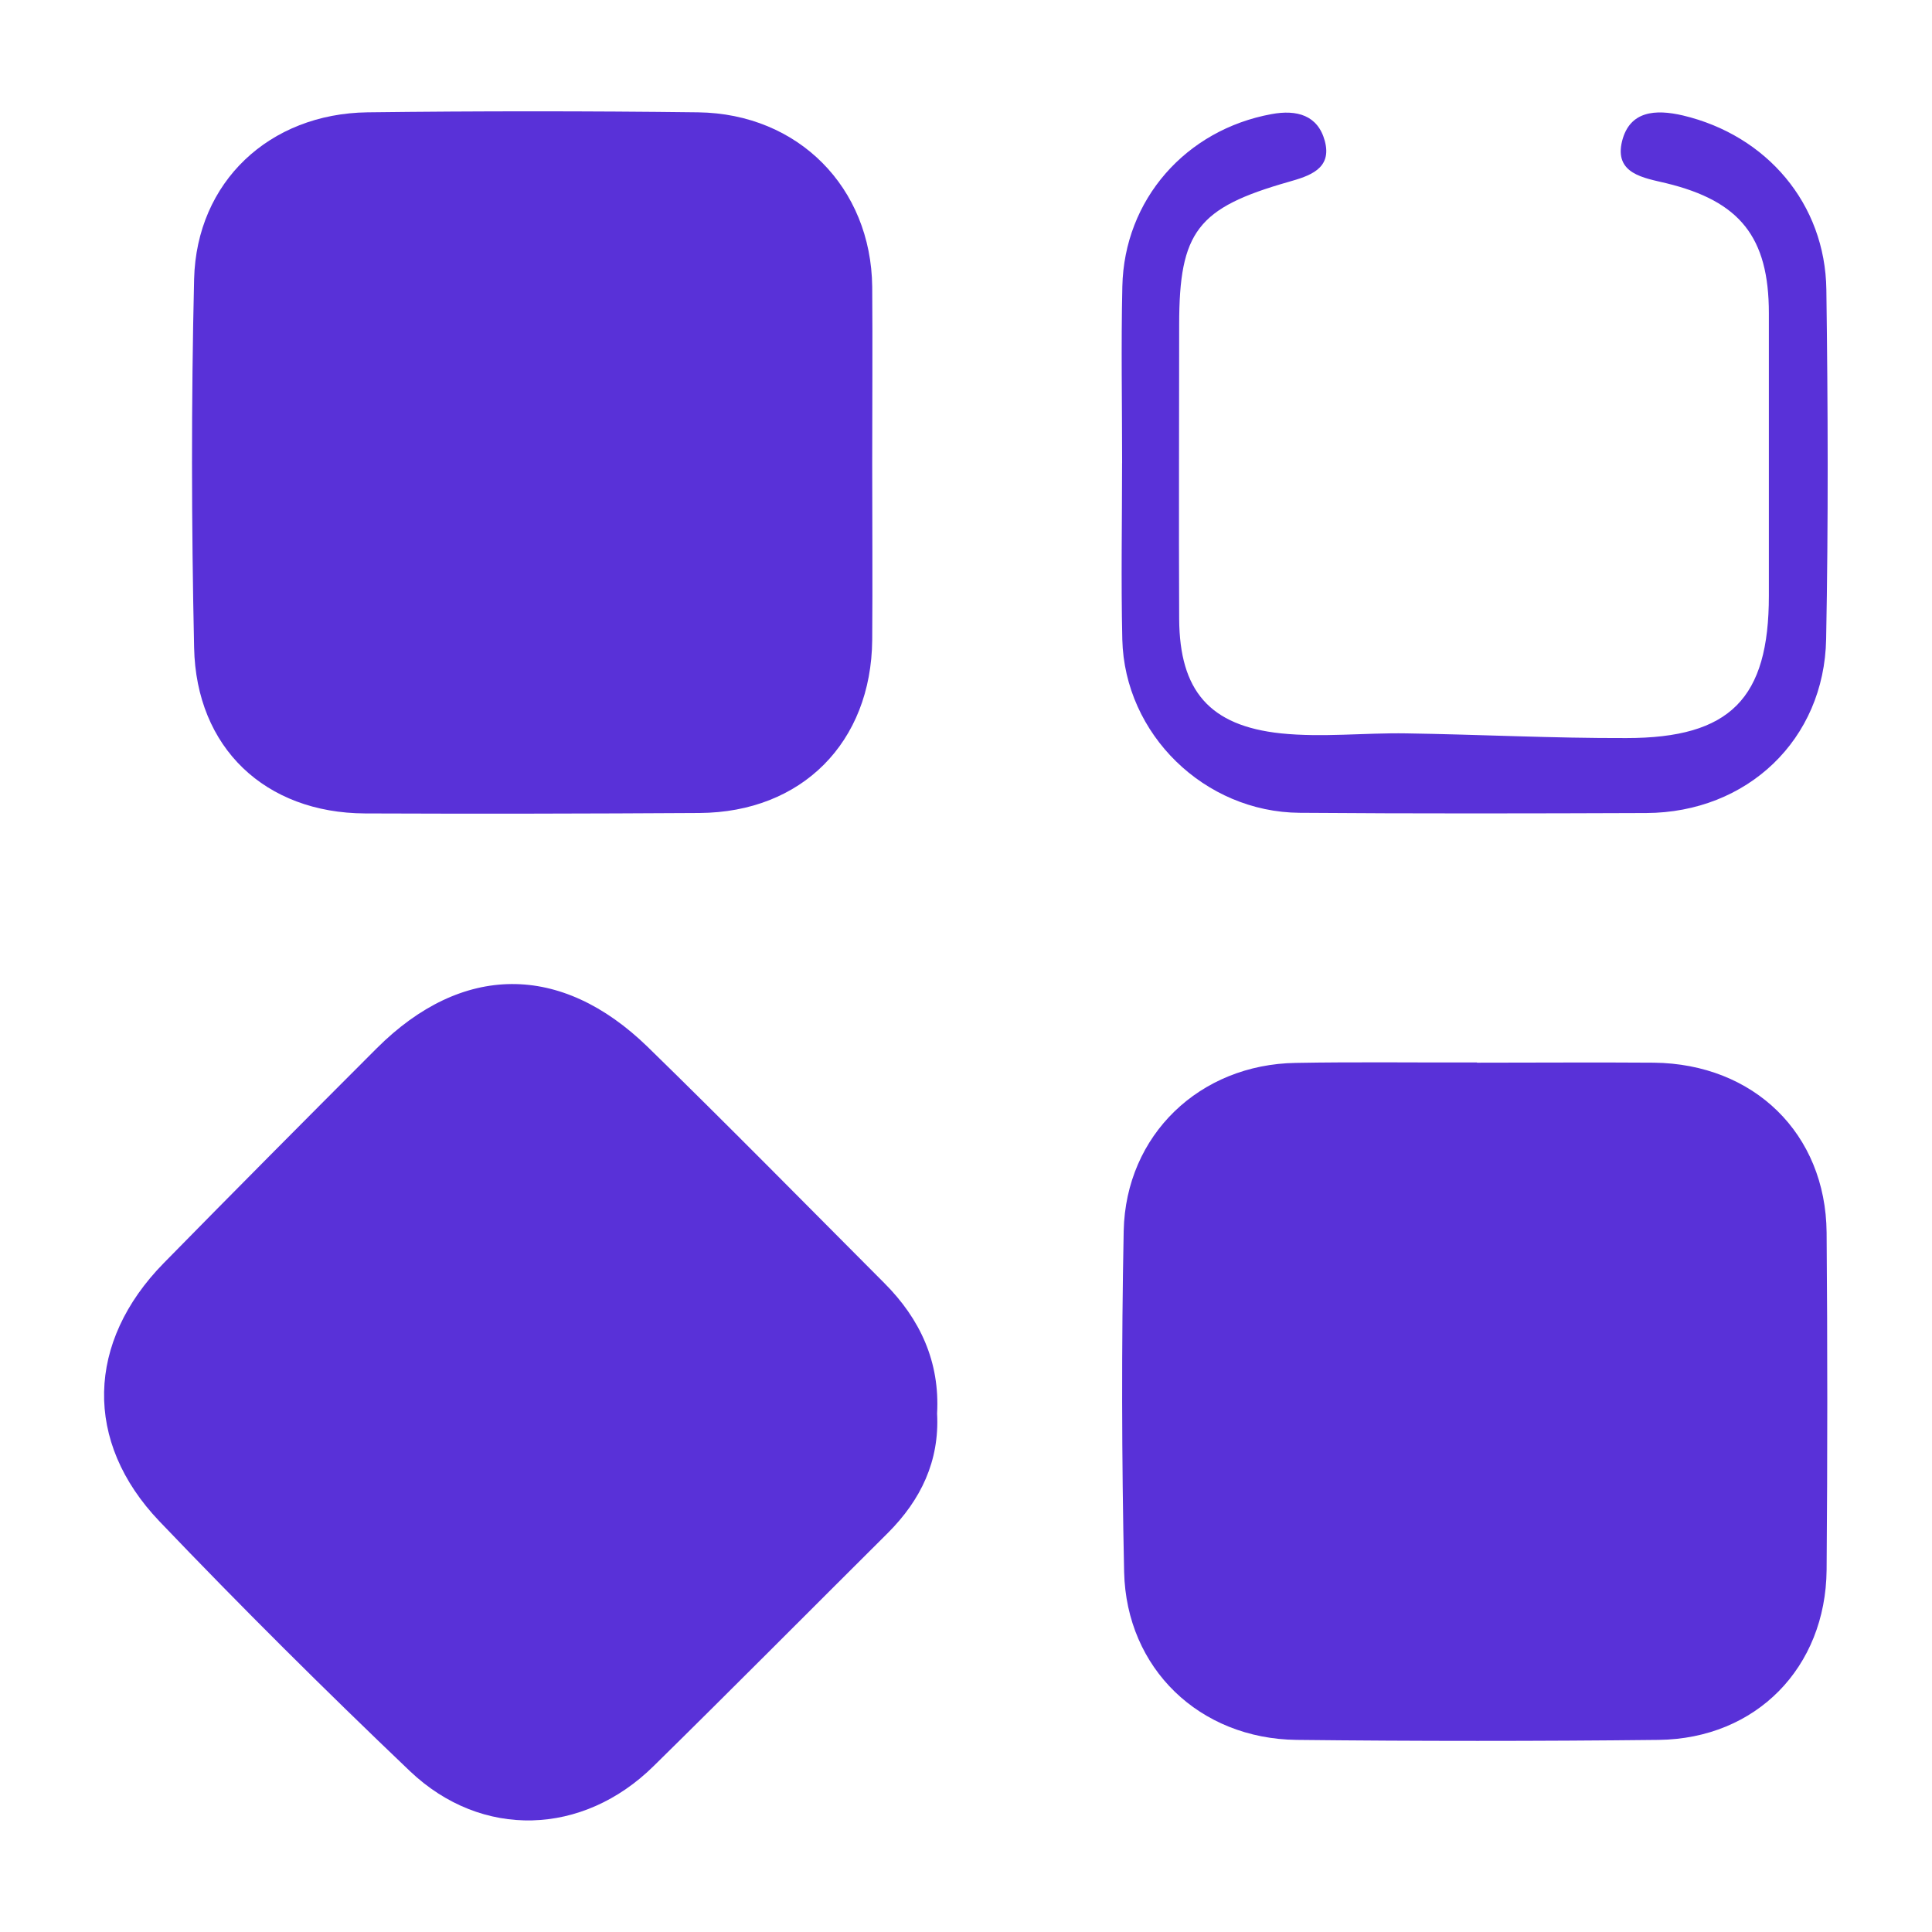 <svg xmlns="http://www.w3.org/2000/svg" xmlns:xlink="http://www.w3.org/1999/xlink" width="1024" zoomAndPan="magnify" viewBox="0 0 768 768" height="1024" preserveAspectRatio="xMidYMid meet" version="1.2"><defs><clipPath id="ccf251366e"><path d="M 41.203 391 L 373 391 L 373 723.75 L 41.203 723.75 Z M 41.203 391 "/></clipPath><clipPath id="bd1bd89a67"><path d="M 76 44.25 L 347 44.25 L 347 324 L 76 324 Z M 76 44.25 "/></clipPath><clipPath id="0c31111193"><path d="M 446 422 L 726.703 422 L 726.703 693 L 446 693 Z M 446 422 "/></clipPath><clipPath id="fe5f4e5f16"><path d="M 445 44.25 L 726.703 44.25 L 726.703 324 L 445 324 Z M 445 44.25 "/></clipPath></defs><g id="6de6e649ac"><g clip-rule="nonzero" clip-path="url(#ccf251366e)"><path style=" stroke:none;fill-rule:nonzero;fill:#5931d8;fill-opacity:1;" d="M 372.512 561.965 C 373.488 580.73 366.105 596.203 352.949 609.363 C 321.914 640.223 291.055 671.352 259.836 702.035 C 231.734 729.777 191.539 731.203 162.984 704.082 C 129.012 671.707 95.754 638.633 63.379 604.75 C 33.145 573.09 34.387 533.426 65.07 502.117 C 93.172 473.484 121.449 445.023 149.816 416.652 C 183.609 382.945 222.922 382.598 257.422 416.121 C 289.172 447.07 320.207 478.641 351.516 510.031 C 365.742 524.258 373.664 541.332 372.504 561.973 Z M 372.512 561.965 "/></g><g clip-rule="nonzero" clip-path="url(#bd1bd89a67)"><path style=" stroke:none;fill-rule:nonzero;fill:#5931d8;fill-opacity:1;" d="M 346.719 184.18 C 346.719 207.57 346.895 230.957 346.719 254.348 C 346.359 295.168 318.707 322.91 278.062 323.176 C 233.773 323.445 189.398 323.535 145.105 323.352 C 105.441 323.176 77.965 297.301 77.164 257.453 C 76.098 208.629 76.004 159.719 77.164 110.895 C 78.145 72.305 107.047 45.184 146.086 44.652 C 189.93 44.117 233.773 44.117 277.527 44.652 C 317.367 45.184 346.277 74.535 346.719 114.016 C 346.895 137.406 346.719 160.793 346.719 184.18 Z M 346.719 184.18 "/></g><g clip-rule="nonzero" clip-path="url(#0c31111193)"><path style=" stroke:none;fill-rule:nonzero;fill:#5931d8;fill-opacity:1;" d="M 587.102 422.434 C 610.582 422.434 634.062 422.258 657.449 422.434 C 697.207 422.875 725.75 450.629 726.105 489.934 C 726.465 534.668 726.465 579.312 726.105 624.039 C 725.75 662.902 698.098 691.18 659.316 691.633 C 611.383 692.164 563.355 692.164 515.422 691.633 C 476.828 691.188 447.75 663.262 446.859 624.93 C 445.883 579.754 445.793 534.484 446.684 489.309 C 447.484 451.152 476.918 423.051 515.156 422.52 C 539.168 422.078 563.09 422.426 587.102 422.344 Z M 587.102 422.434 "/></g><g clip-rule="nonzero" clip-path="url(#fe5f4e5f16)"><path style=" stroke:none;fill-rule:nonzero;fill:#5931d8;fill-opacity:1;" d="M 446.059 184.09 C 446.059 160.703 445.617 137.312 446.148 113.926 C 446.859 79.336 471.402 51.582 505.469 45.359 C 515.523 43.496 523.875 45.801 526.633 56.031 C 529.656 67.234 520.32 69.988 512.223 72.305 C 476.027 82.625 468.738 92.047 468.738 129.133 C 468.738 168.09 468.562 207.129 468.738 246.082 C 468.914 274.453 480.656 288.504 509.199 291.527 C 525.652 293.219 542.375 291.262 559 291.527 C 588.168 291.969 617.34 293.484 646.508 293.391 C 687.859 293.391 703.152 277.648 703.152 236.828 L 703.152 124.512 C 703.152 94.184 691.594 79.957 662.422 72.848 C 653.621 70.715 641.527 69.199 644.816 56.039 C 647.84 44.117 657.977 43.32 669.004 45.902 C 702.262 53.812 725.566 80.941 726.008 115.184 C 726.633 161.426 726.809 207.762 725.918 254.004 C 725.207 294.023 694.523 323.02 654.41 323.191 C 608.527 323.367 562.633 323.461 516.656 323.102 C 478.77 322.836 447.027 291.883 446.133 254.18 C 445.602 230.789 446.043 207.402 446.043 184.016 L 446.043 184.105 Z M 446.059 184.09 "/></g></g></svg>